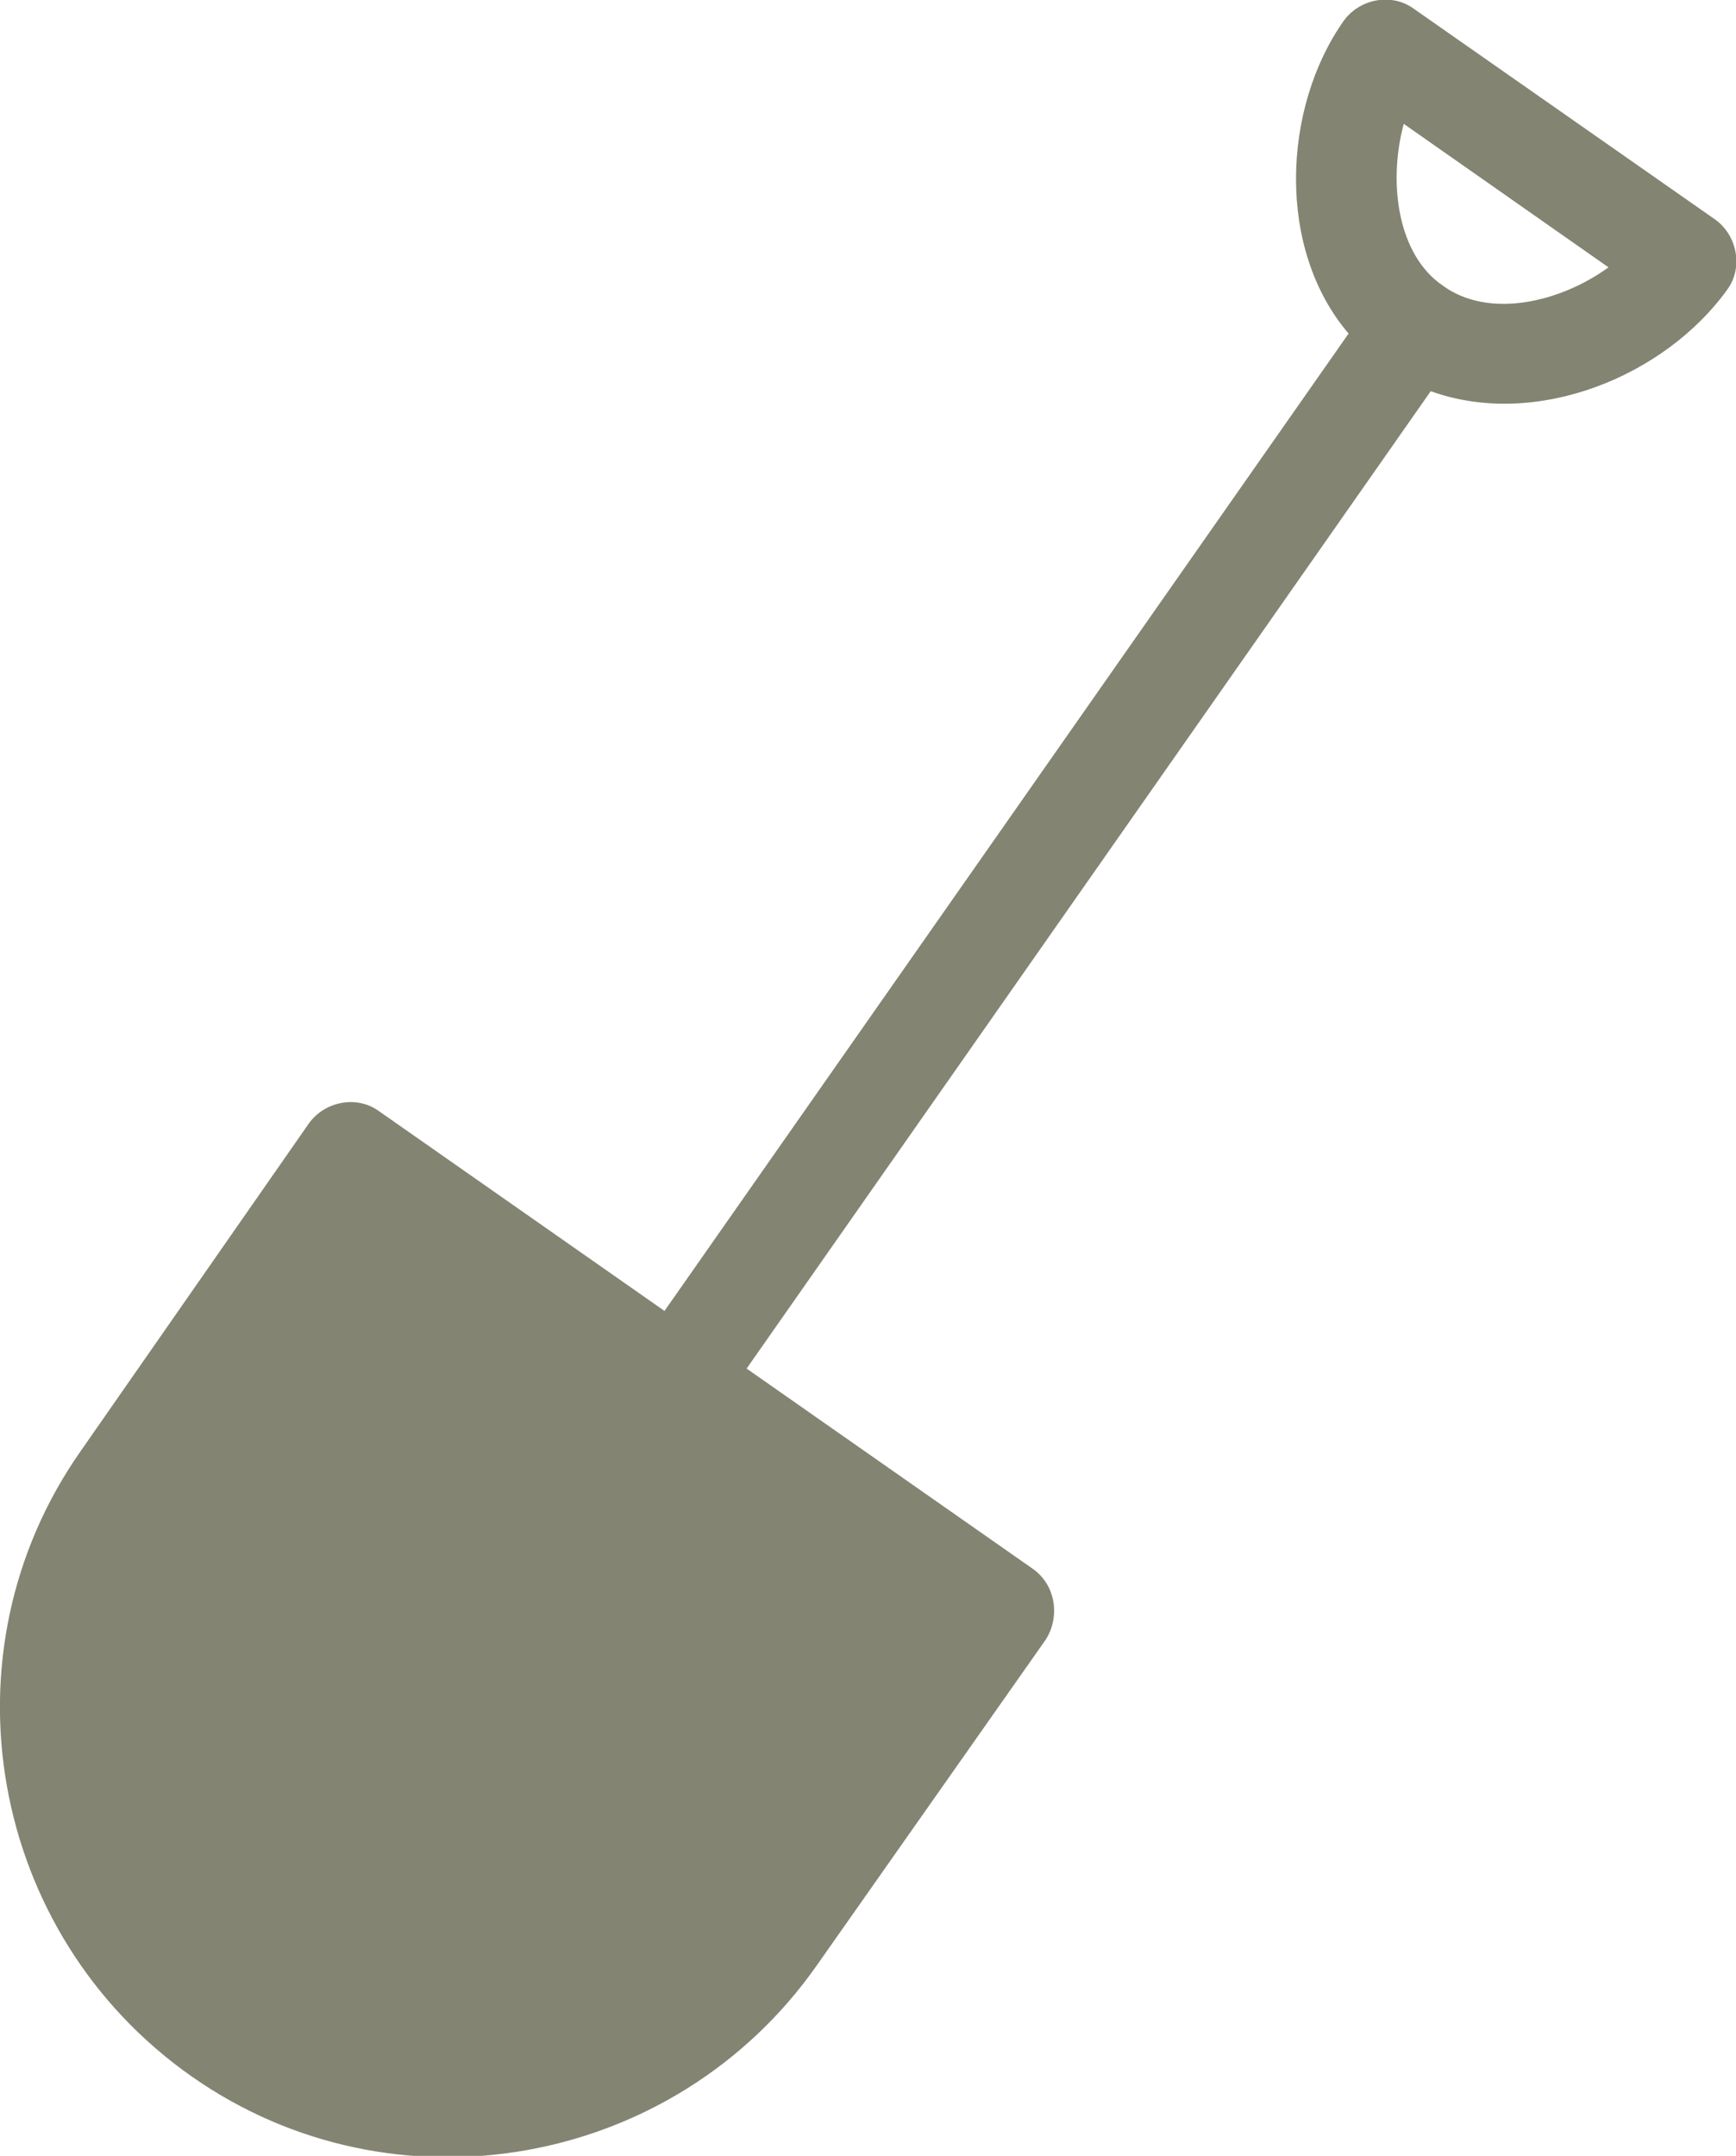 <?xml version="1.0" encoding="utf-8"?>
<!-- Generator: Adobe Illustrator 21.0.0, SVG Export Plug-In . SVG Version: 6.00 Build 0)  -->
<svg version="1.1" id="Layer_1" xmlns="http://www.w3.org/2000/svg" xmlns:xlink="http://www.w3.org/1999/xlink" x="0px" y="0px"
	 width="141.6px" height="175.8px" viewBox="0 0 141.6 175.8" style="enable-background:new 0 0 141.6 175.8;" xml:space="preserve"
	>
<style type="text/css">
	.st0{fill:#848472;}
</style>
<path class="st0" d="M84.2,127.9l-23.3-16.3l55.8-79.7c8.6,3.1,19.1-1.2,24.2-8.3c1.3-1.8,0.8-4.4-1-5.7L115.3,0.7
	c-1.8-1.3-4.4-0.8-5.7,1c-5,7.1-5.5,18.6,0.4,25.5l-55.8,79.7L30.9,90.6c-1.8-1.3-4.4-0.8-5.7,1L6.6,118.3c-11.6,16.5-7.5,39.4,9,51
	c16.5,11.6,39.4,7.5,51-9l18.7-26.6C86.5,131.8,86.1,129.2,84.2,127.9 M114.5,10.1l16.7,11.7c-4,2.9-9.8,4.2-13.5,1.5
	C114,20.8,113.2,14.9,114.5,10.1"/>
<g>
</g>
<g>
</g>
<g>
</g>
<g>
</g>
<g>
</g>
<g>
</g>
</svg>

